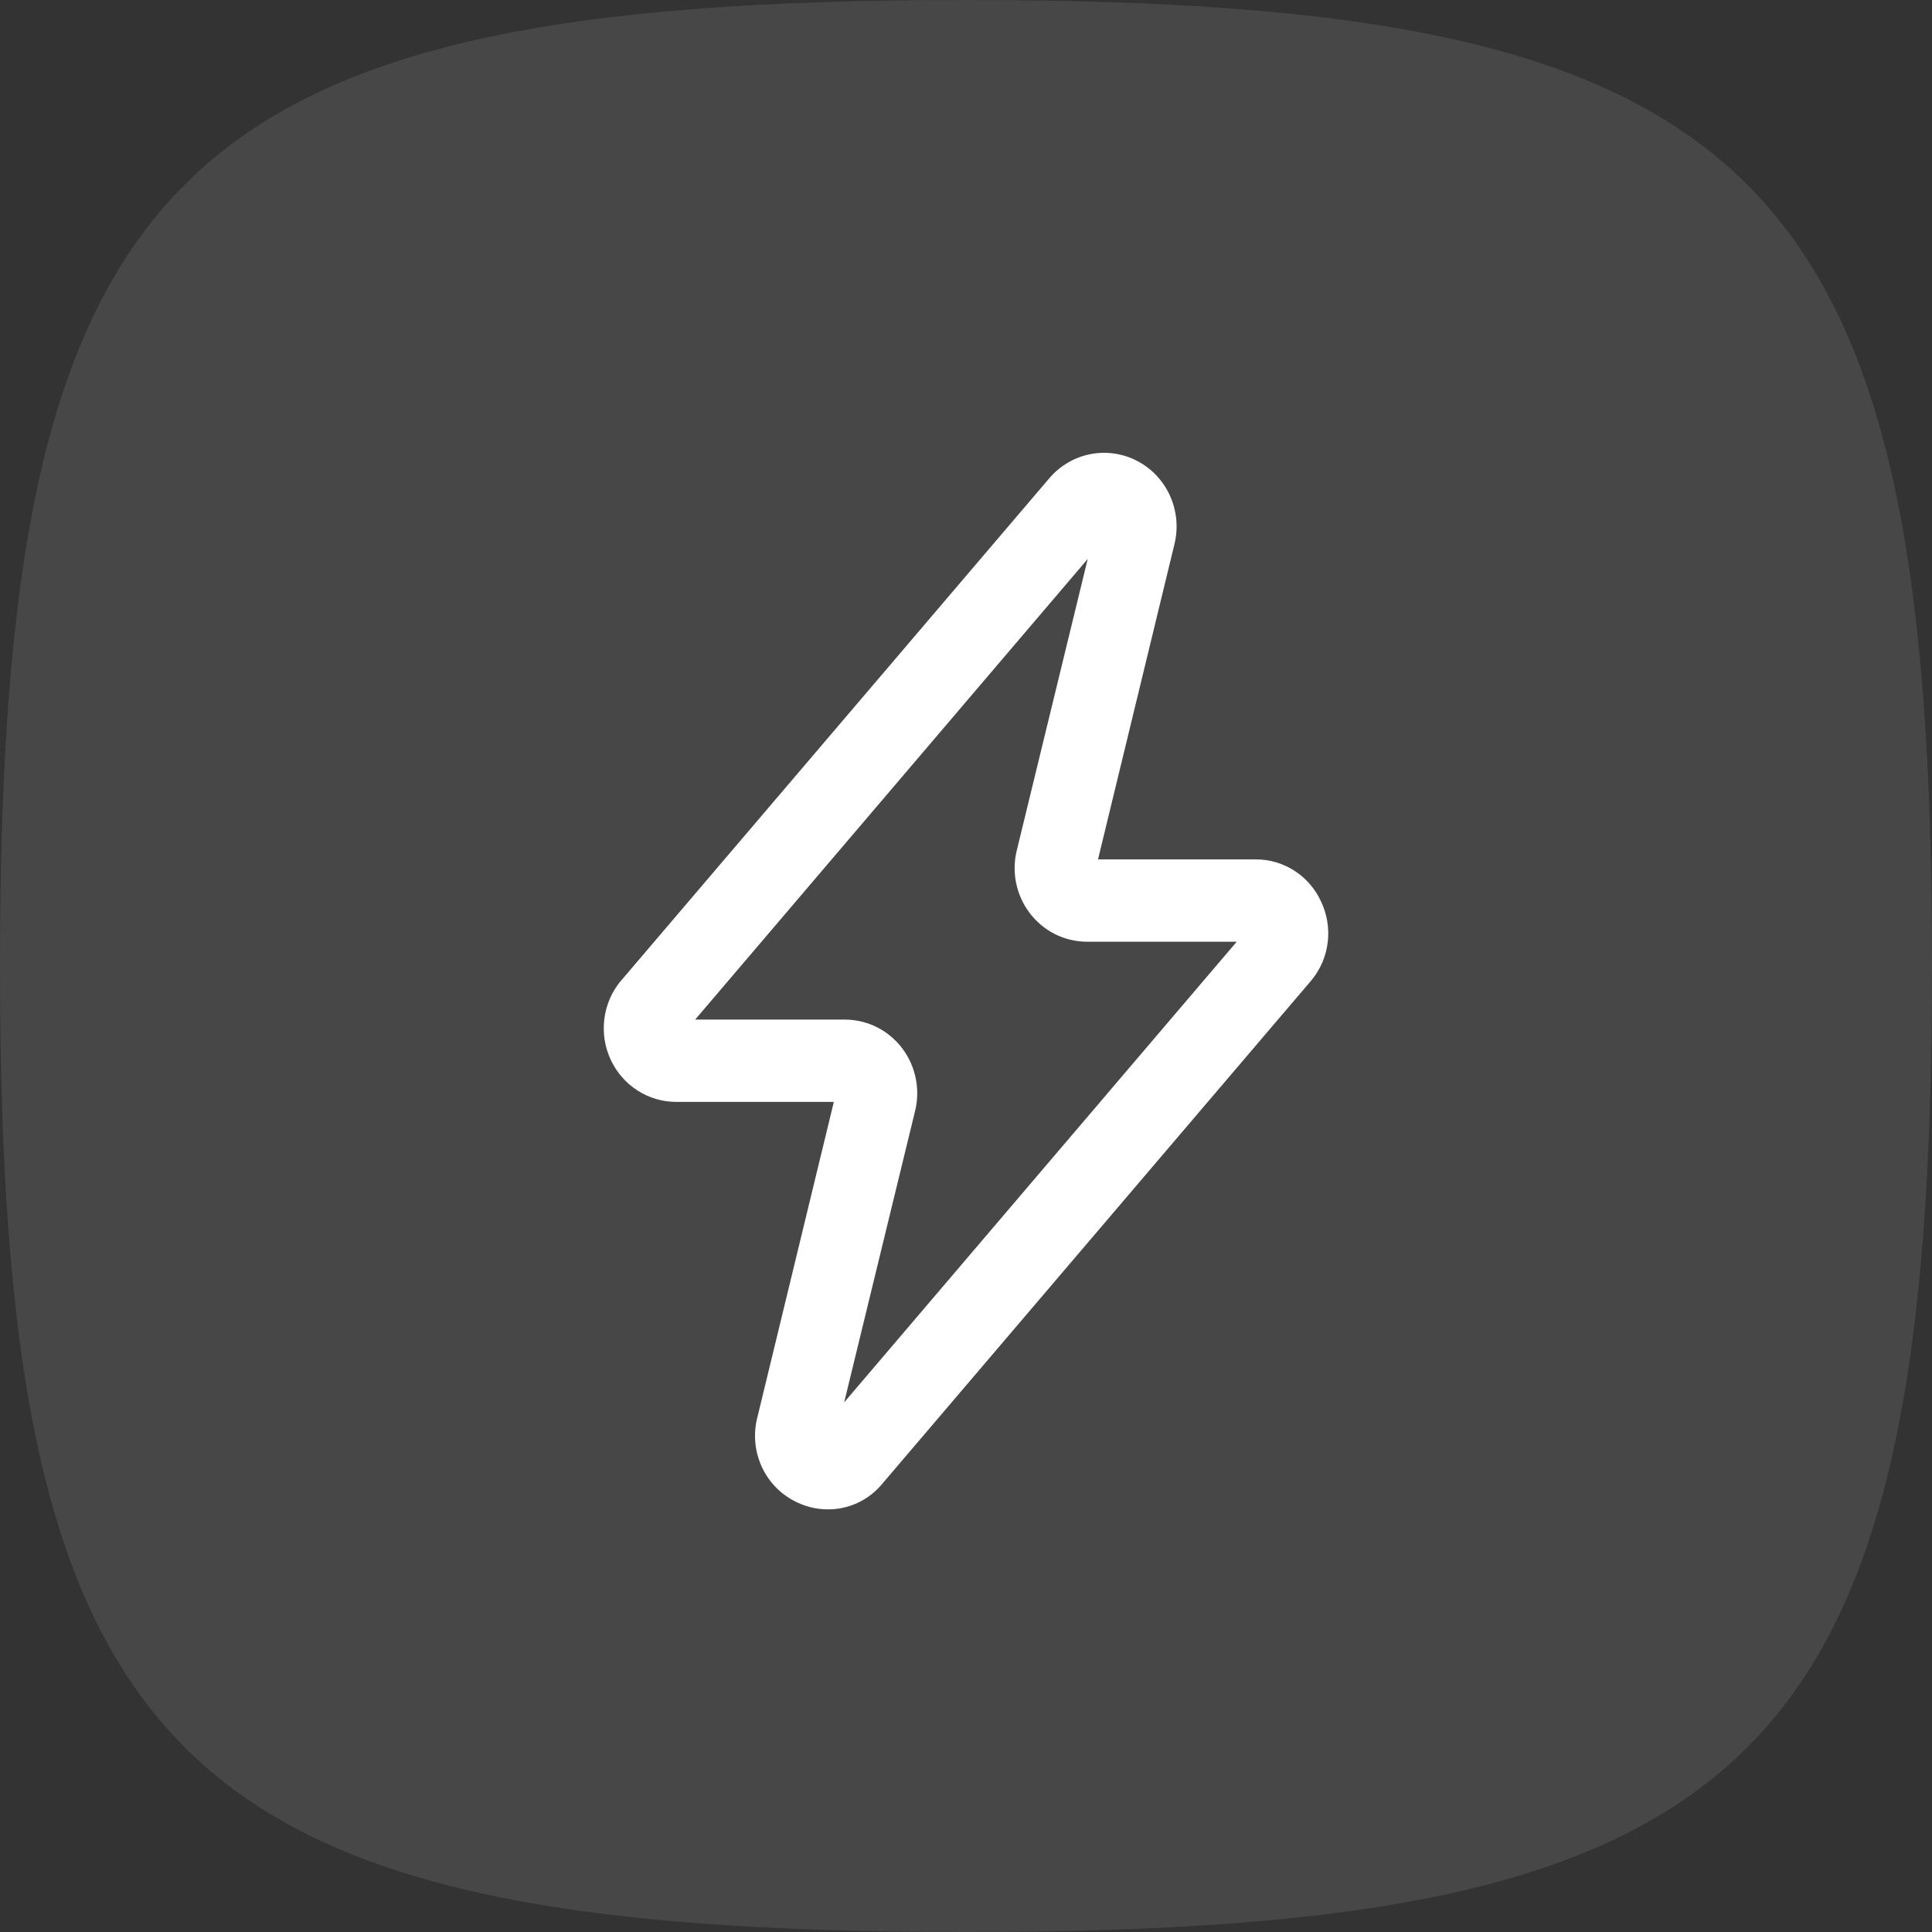 <svg width="64" height="64" viewBox="0 0 64 64" fill="none" xmlns="http://www.w3.org/2000/svg">
<rect x="0" y="0" width="64" height="64" fill="#333333" stroke="none"/>
<path opacity="0.1" d="M0 32C0 5.648 5.648 0 32 0C58.352 0 64 5.648 64 32C64 58.352 58.352 64 32 64C5.648 64 0 58.352 0 32Z" fill="white"/>
<path d="M43.763 29.868C43.571 29.446 43.263 29.09 42.877 28.842C42.491 28.594 42.042 28.464 41.585 28.469H36.373L38.901 18.044C39.035 17.512 38.988 16.95 38.769 16.448C38.549 15.946 38.169 15.534 37.69 15.279C37.212 15.024 36.662 14.941 36.131 15.042C35.599 15.144 35.117 15.425 34.763 15.839L20.574 32.485L20.551 32.509C20.26 32.866 20.075 33.3 20.019 33.76C19.962 34.22 20.035 34.687 20.231 35.106C20.426 35.525 20.735 35.879 21.121 36.126C21.507 36.373 21.954 36.504 22.411 36.502H27.622L25.095 46.926C24.951 47.464 24.993 48.036 25.215 48.545C25.438 49.055 25.826 49.471 26.315 49.723C26.658 49.905 27.04 50 27.427 50C27.774 50.001 28.117 49.924 28.432 49.774C28.746 49.623 29.024 49.404 29.244 49.131L43.456 32.458C43.746 32.101 43.929 31.668 43.983 31.209C44.037 30.749 43.961 30.284 43.763 29.868ZM27.964 46.455L30.303 36.845C30.398 36.485 30.41 36.108 30.339 35.742C30.268 35.377 30.116 35.032 29.894 34.736C29.672 34.44 29.386 34.199 29.058 34.032C28.73 33.866 28.369 33.778 28.002 33.775H23.028L36.032 18.516L33.693 28.126C33.598 28.486 33.585 28.863 33.656 29.229C33.727 29.594 33.88 29.938 34.102 30.235C34.324 30.531 34.61 30.772 34.938 30.939C35.266 31.105 35.627 31.193 35.994 31.196H40.968L27.964 46.455Z" fill="white"/>
</svg>
